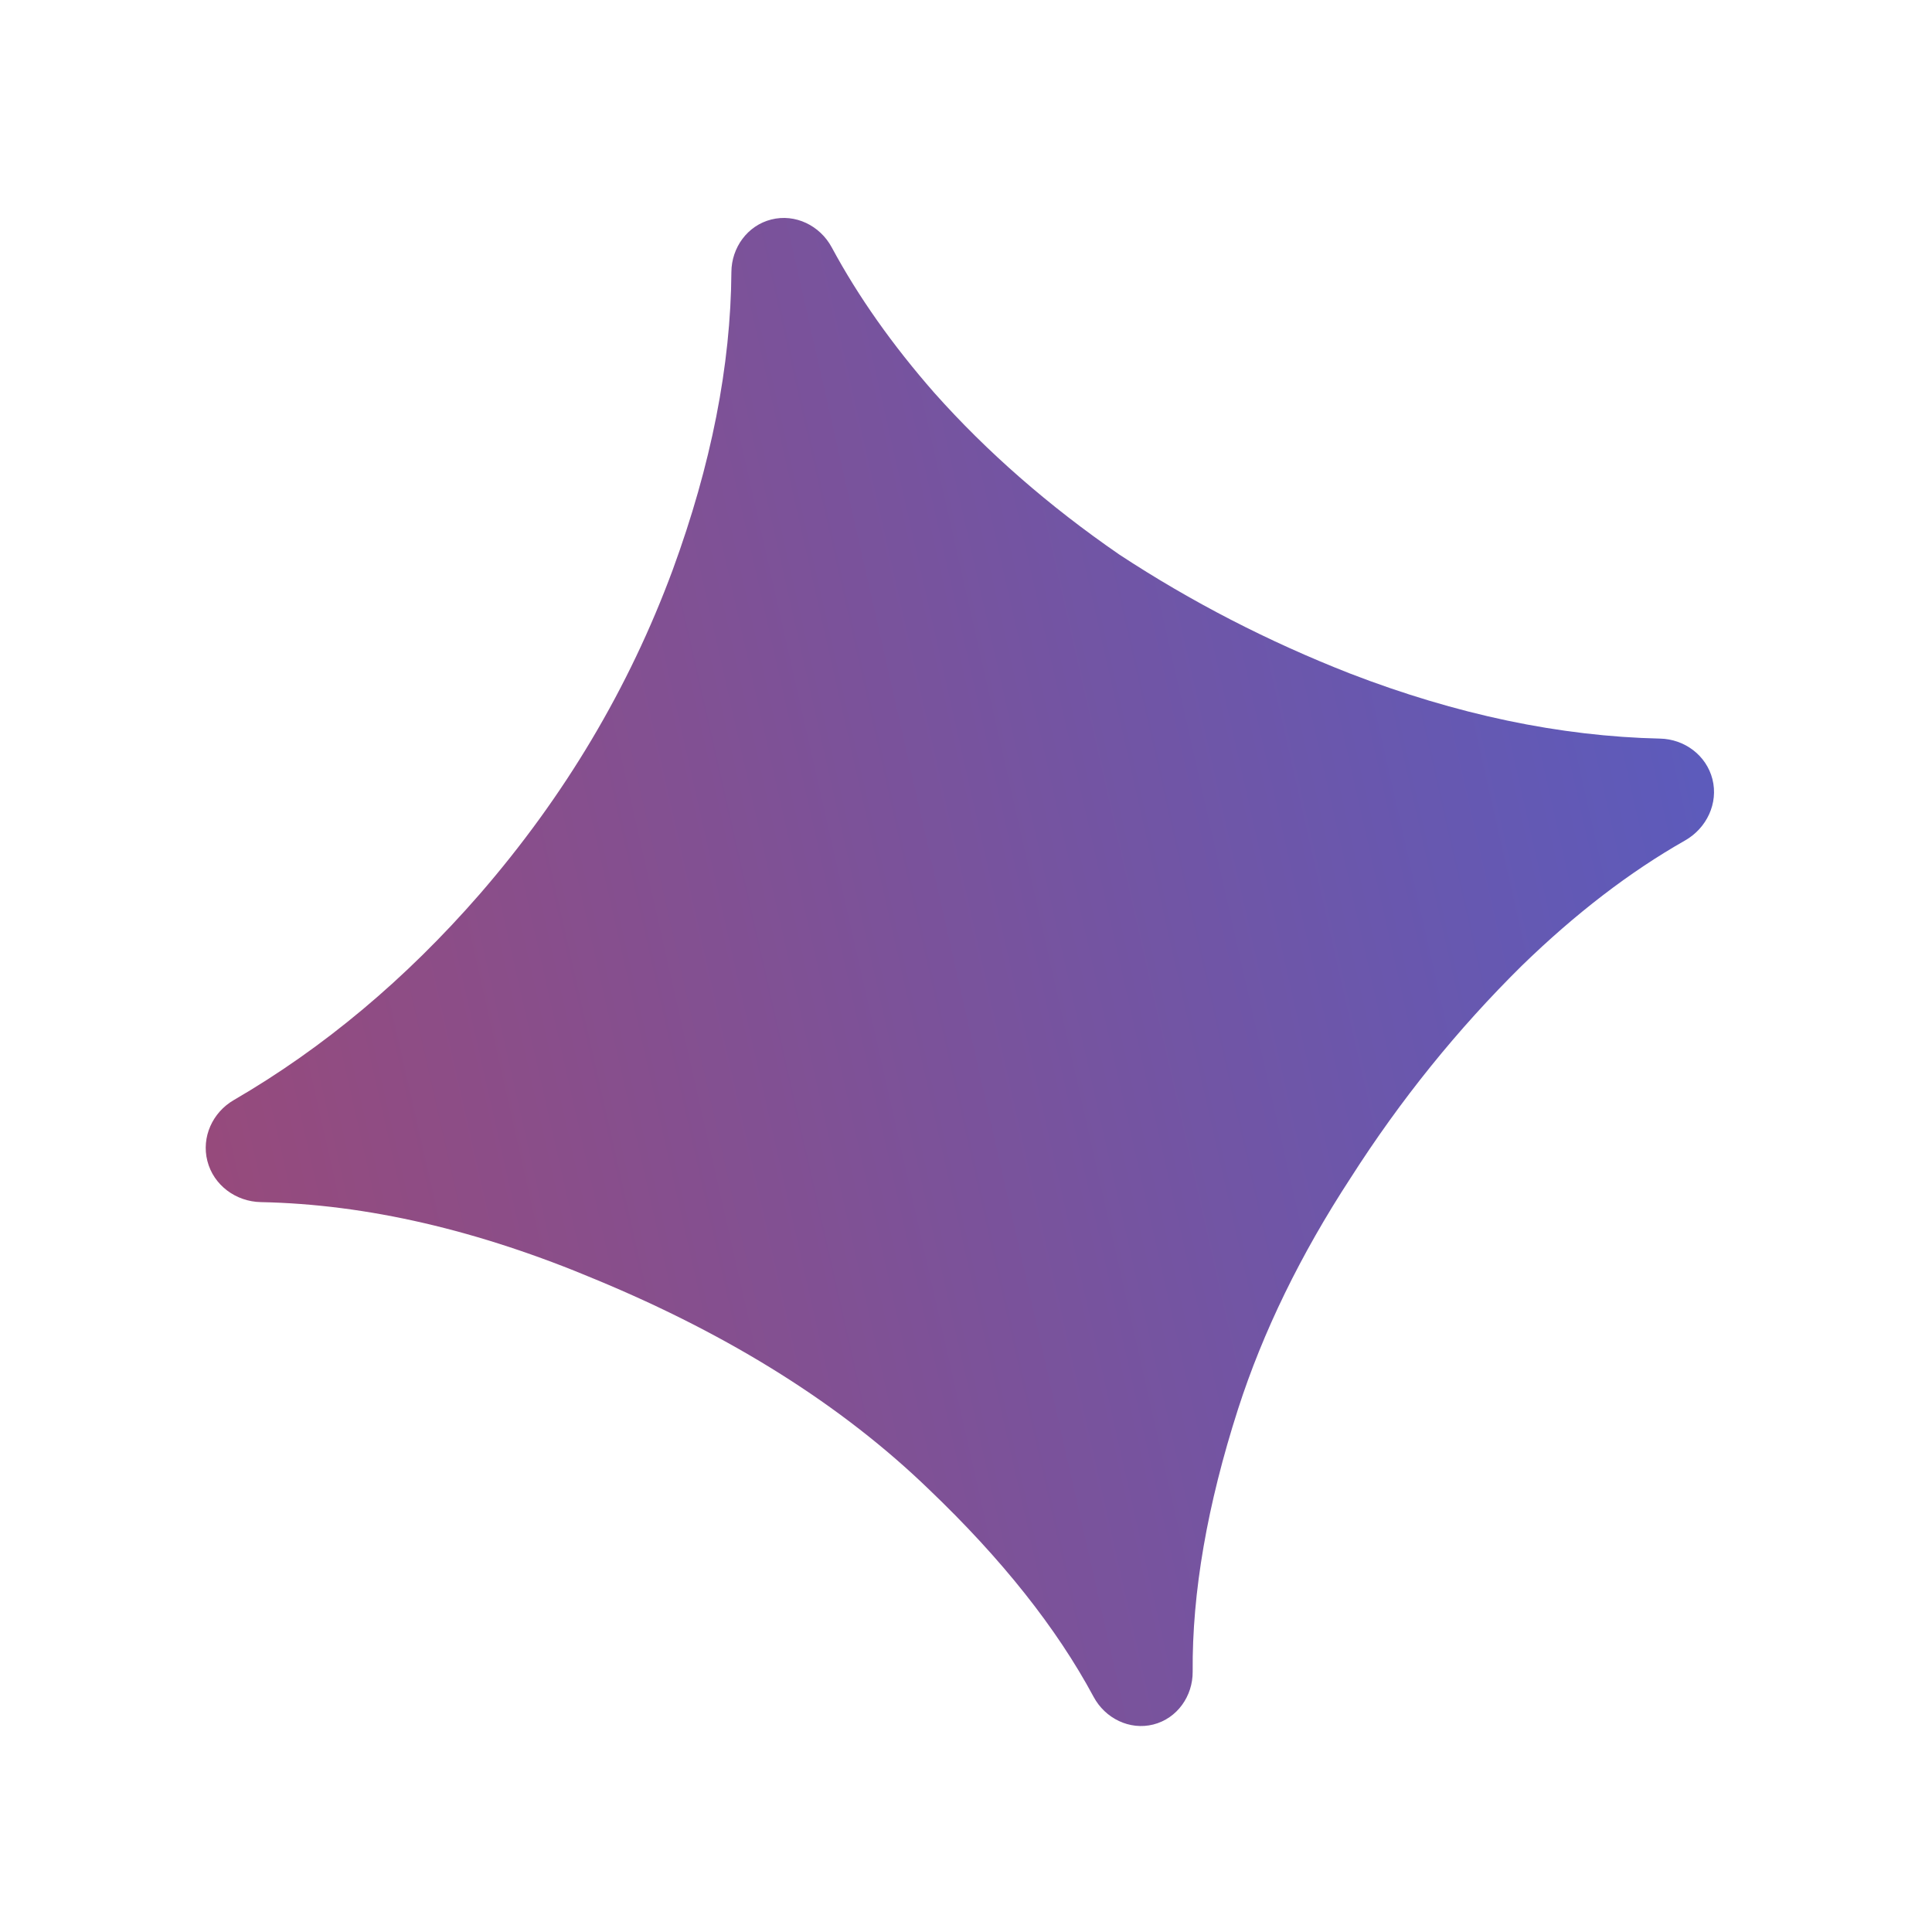 <svg width="37" height="37" viewBox="0 0 37 37" fill="none" xmlns="http://www.w3.org/2000/svg">
<g clip-path="url(#clip0_141_2138)">
<path d="M22.088 33.026C21.634 33.141 21.166 32.91 20.944 32.497C20.237 31.18 19.186 29.856 17.791 28.524C16.133 26.921 14.009 25.582 11.419 24.508C9.163 23.558 7.022 23.062 4.997 23.022C4.517 23.013 4.089 22.698 3.971 22.233C3.855 21.777 4.07 21.304 4.477 21.068C6.199 20.067 7.768 18.753 9.186 17.125C10.814 15.248 12.046 13.177 12.883 10.914C13.621 8.901 13.995 6.999 14.007 5.209C14.01 4.741 14.315 4.319 14.77 4.204C15.229 4.087 15.703 4.319 15.928 4.736C16.435 5.678 17.091 6.608 17.895 7.525C18.901 8.655 20.082 9.687 21.437 10.621C22.812 11.524 24.282 12.283 25.85 12.897C27.894 13.686 29.875 14.102 31.792 14.145C32.262 14.155 32.679 14.466 32.795 14.922C32.912 15.384 32.684 15.862 32.269 16.097C31.213 16.697 30.173 17.495 29.147 18.492C27.912 19.711 26.818 21.067 25.865 22.56C24.906 24.029 24.188 25.502 23.711 26.982C23.12 28.821 22.829 30.498 22.841 32.013C22.845 32.483 22.544 32.91 22.088 33.026Z" fill="url(#paint0_linear_141_2138)"/>
</g>
<defs>
<linearGradient id="paint0_linear_141_2138" x1="35.917" y1="27.599" x2="6.324" y2="34.312" gradientUnits="userSpaceOnUse">
<stop stop-color="#5C5BBC"/>
<stop offset="1" stop-color="#974A7B"/>
</linearGradient>
<clipPath id="clip0_141_2138">
<rect width="29.737" height="29.737" fill="white" transform="translate(0.326 7.869) rotate(-14.239)"/>
</clipPath>
</defs>
</svg>
